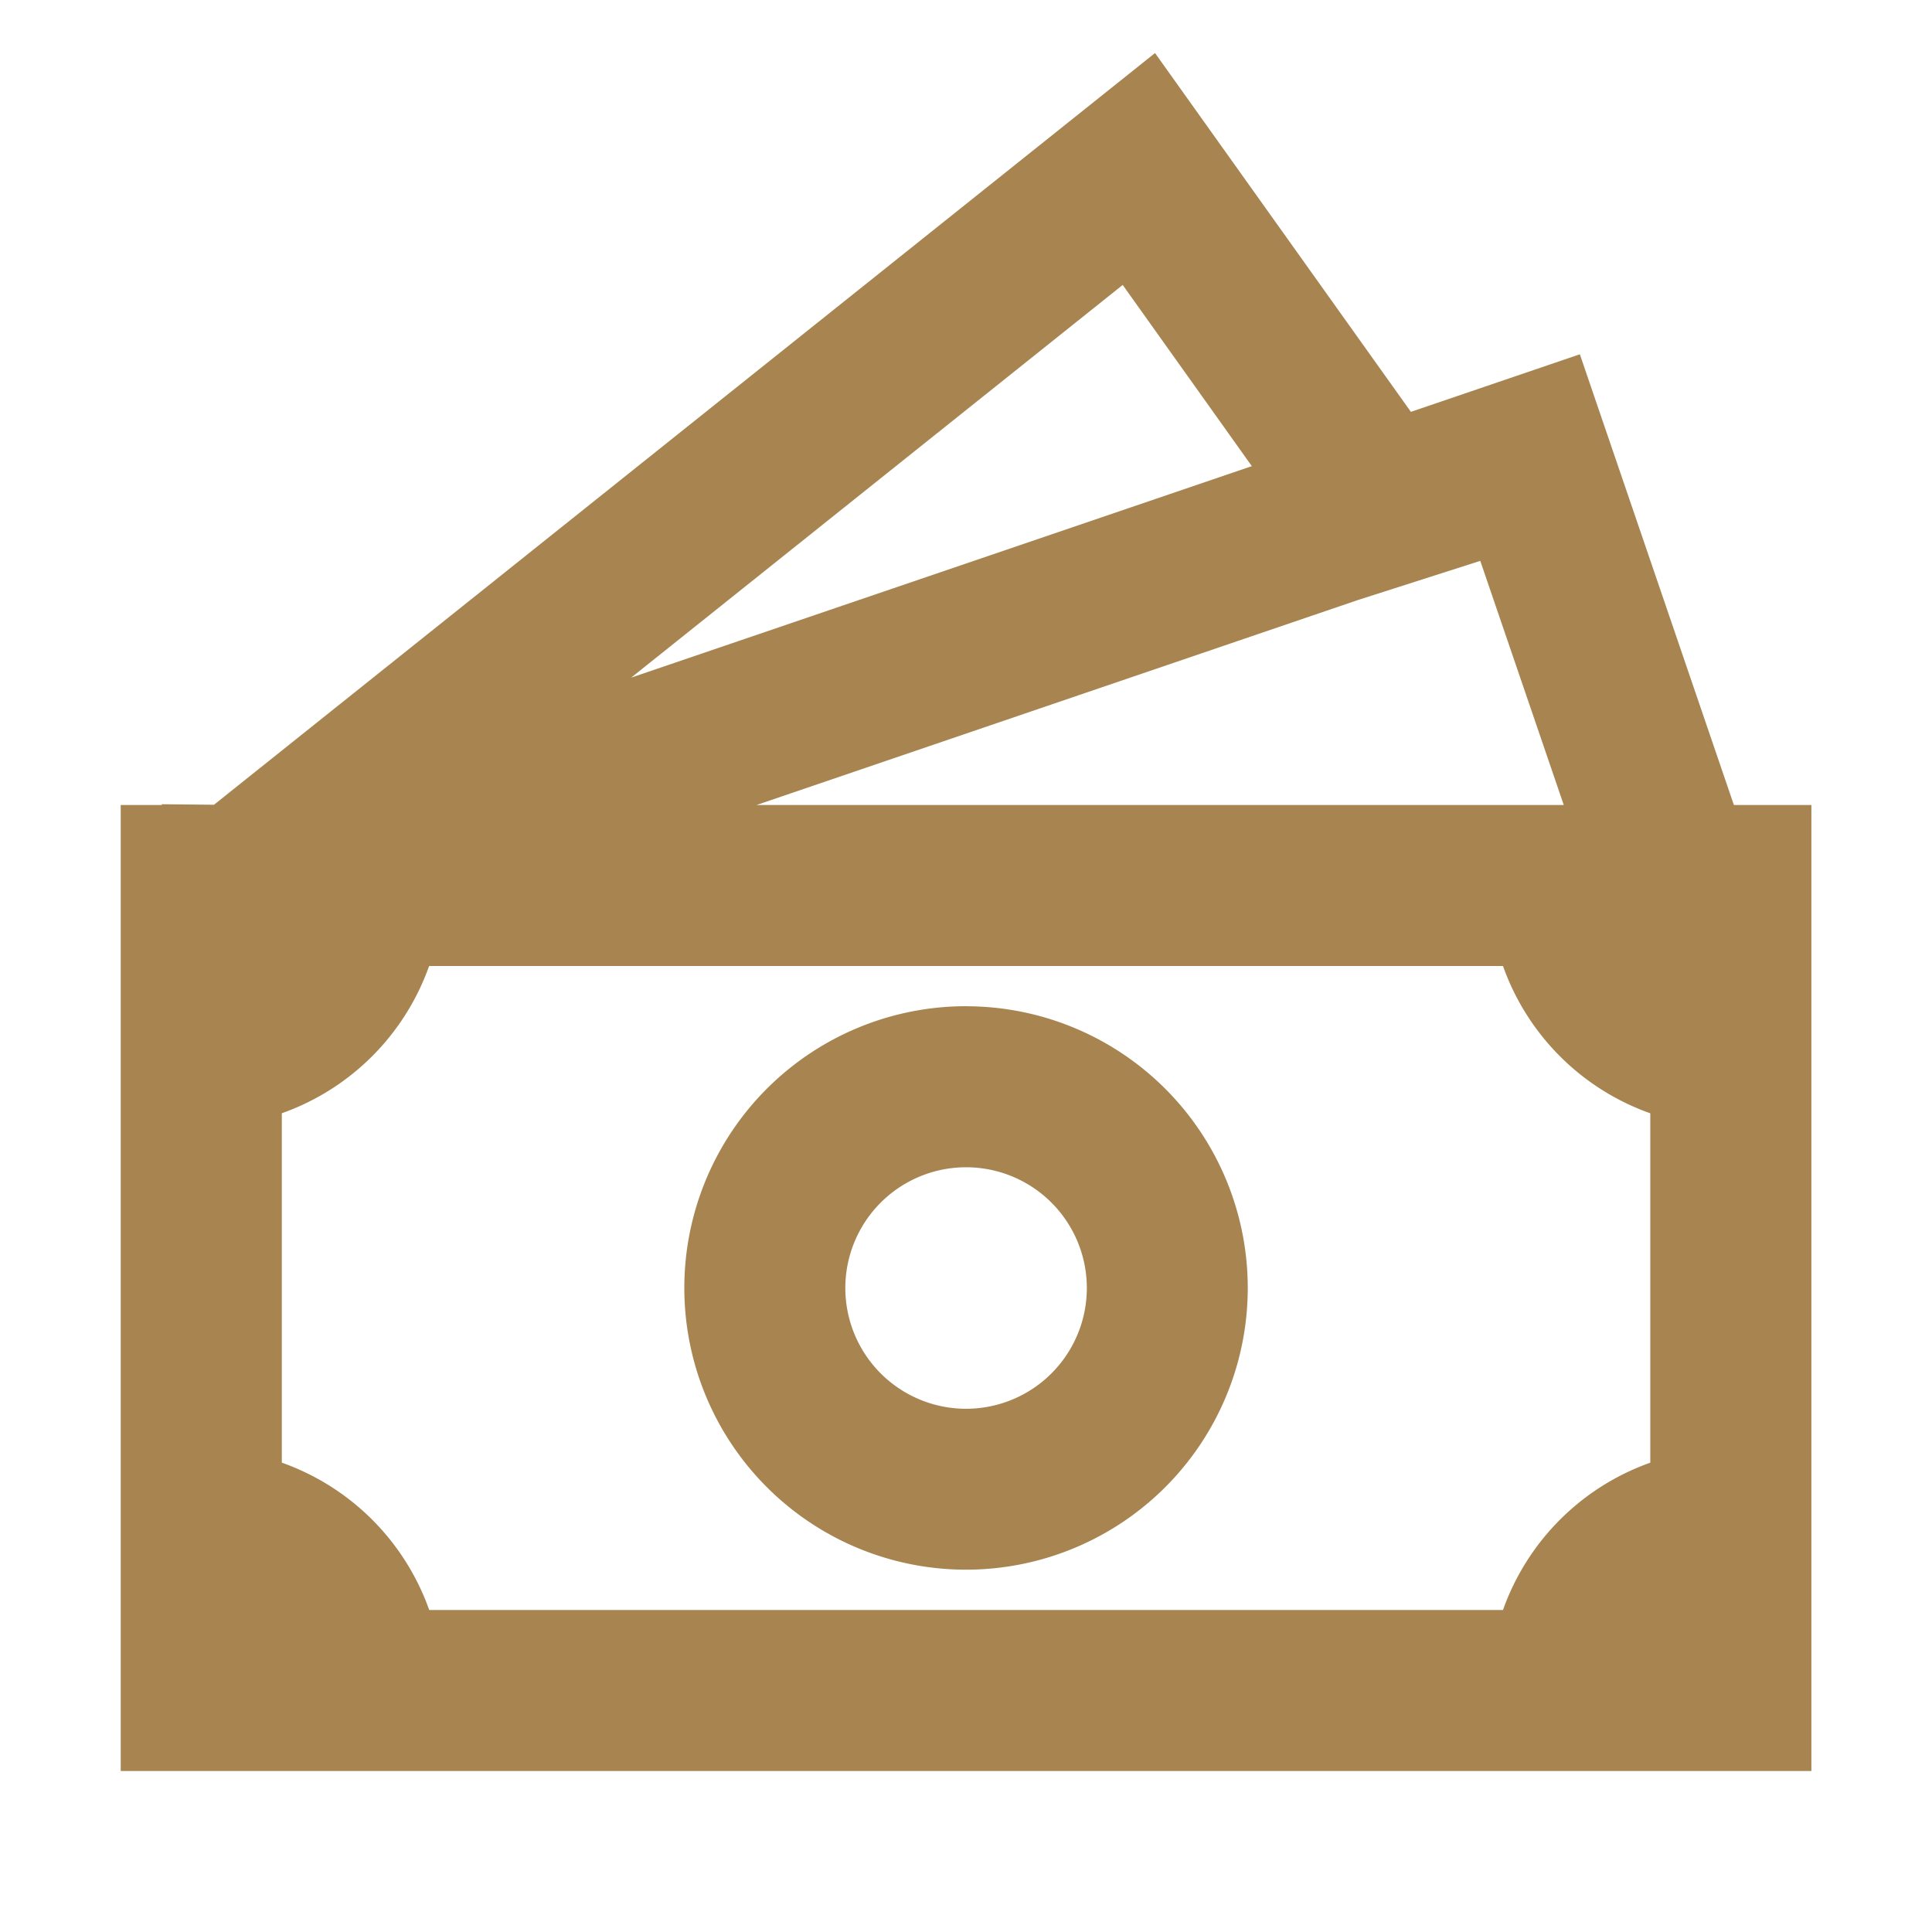 <svg width="37" height="37" fill="none" xmlns="http://www.w3.org/2000/svg"><g fill="#A78450"><path d="M18.501 19.27a5.395 5.395 0 100 10.791 5.395 5.395 0 000-10.79zm-2.312 5.397a2.312 2.312 0 114.625 0 2.312 2.312 0 01-4.625 0z"/><path d="M27.02 7.887l-4.9-6.871L4.098 15.412l-1-.01v.015h-.786v18.5H34.69v-18.5h-1.484l-2.95-8.632-3.235 1.102zm2.928 7.53h-15.46l11.515-3.925 2.346-.751 1.599 4.676zm-5.974-6.49l-11.886 4.05 9.413-7.52 2.473 3.47zM5.397 28.01v-6.69a4.638 4.638 0 002.821-2.82h20.566a4.637 4.637 0 002.821 2.821v6.691a4.638 4.638 0 00-2.821 2.821H8.22a4.641 4.641 0 00-2.824-2.822z"/></g></svg>